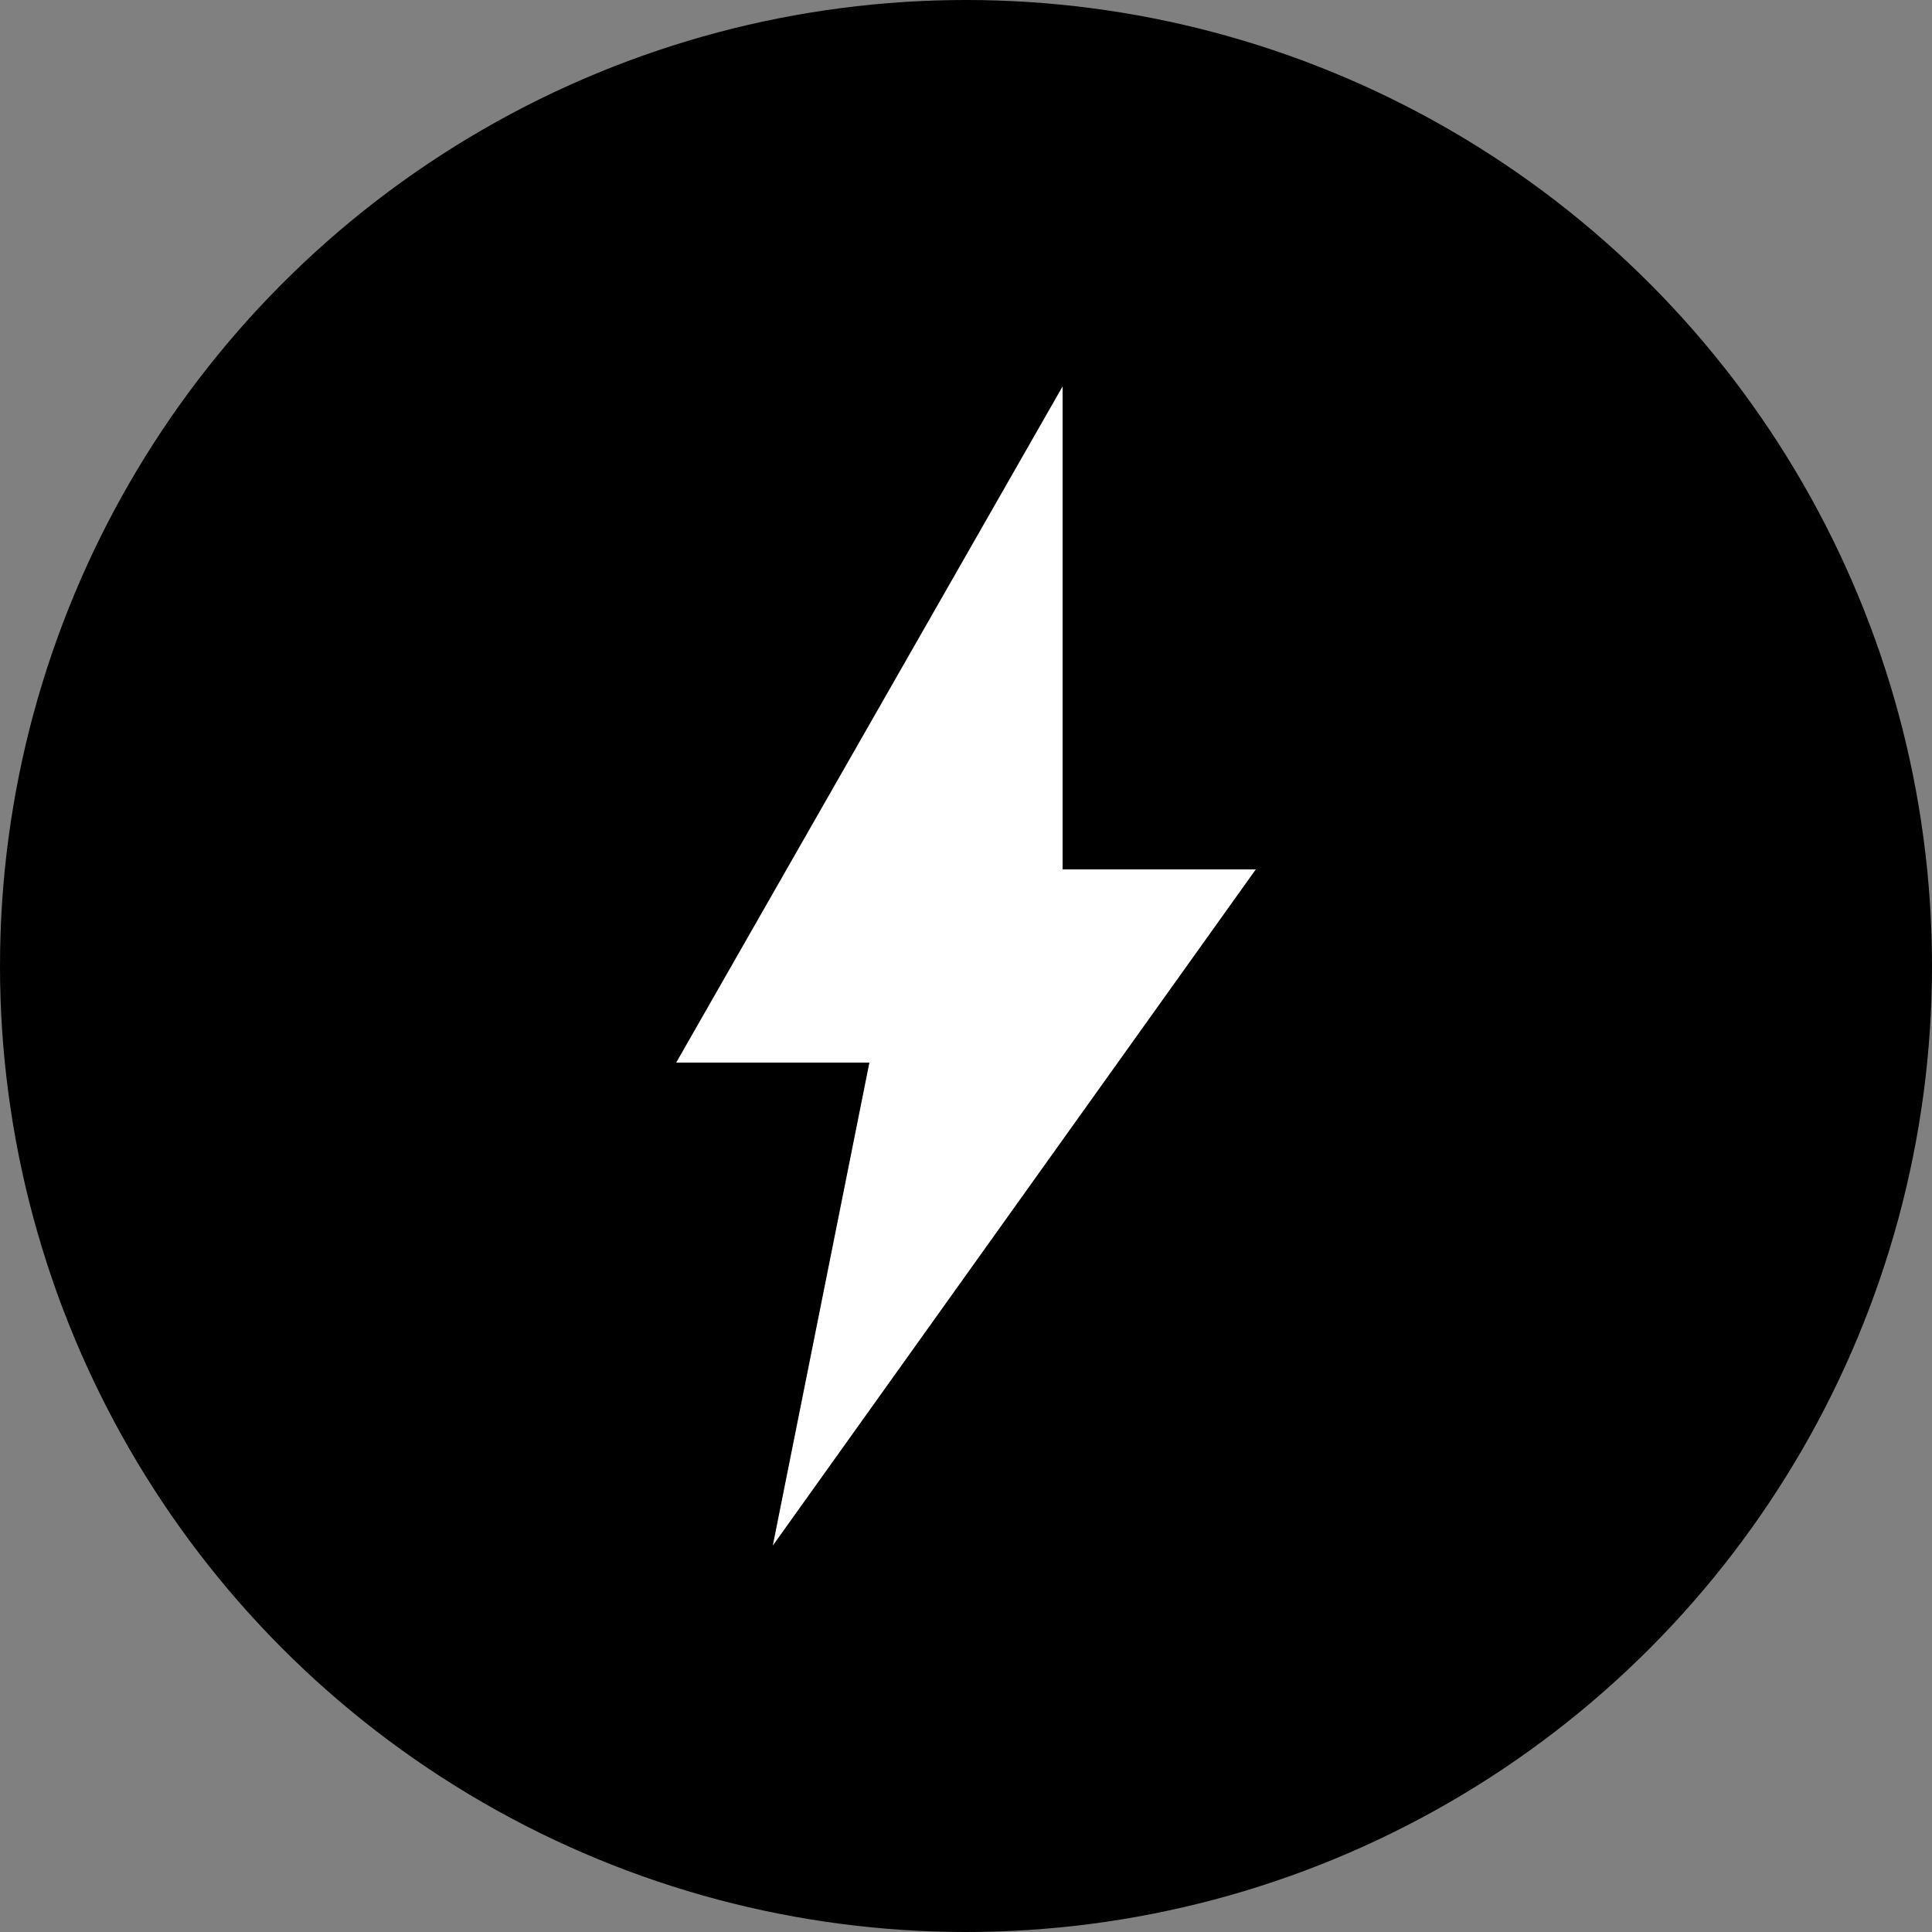 <svg xmlns="http://www.w3.org/2000/svg" viewBox="0 0 100 100">
  <rect x="0" y="0" width="100" height="100" fill="#808080" stroke="none"/>
  <circle cx="50" cy="50" r="50" fill="#000000"/>
  <path d="M55 20 L35 55 L45 55 L40 80 L65 45 L55 45 L55 20 Z" fill="#FFFFFF"/>
</svg>
